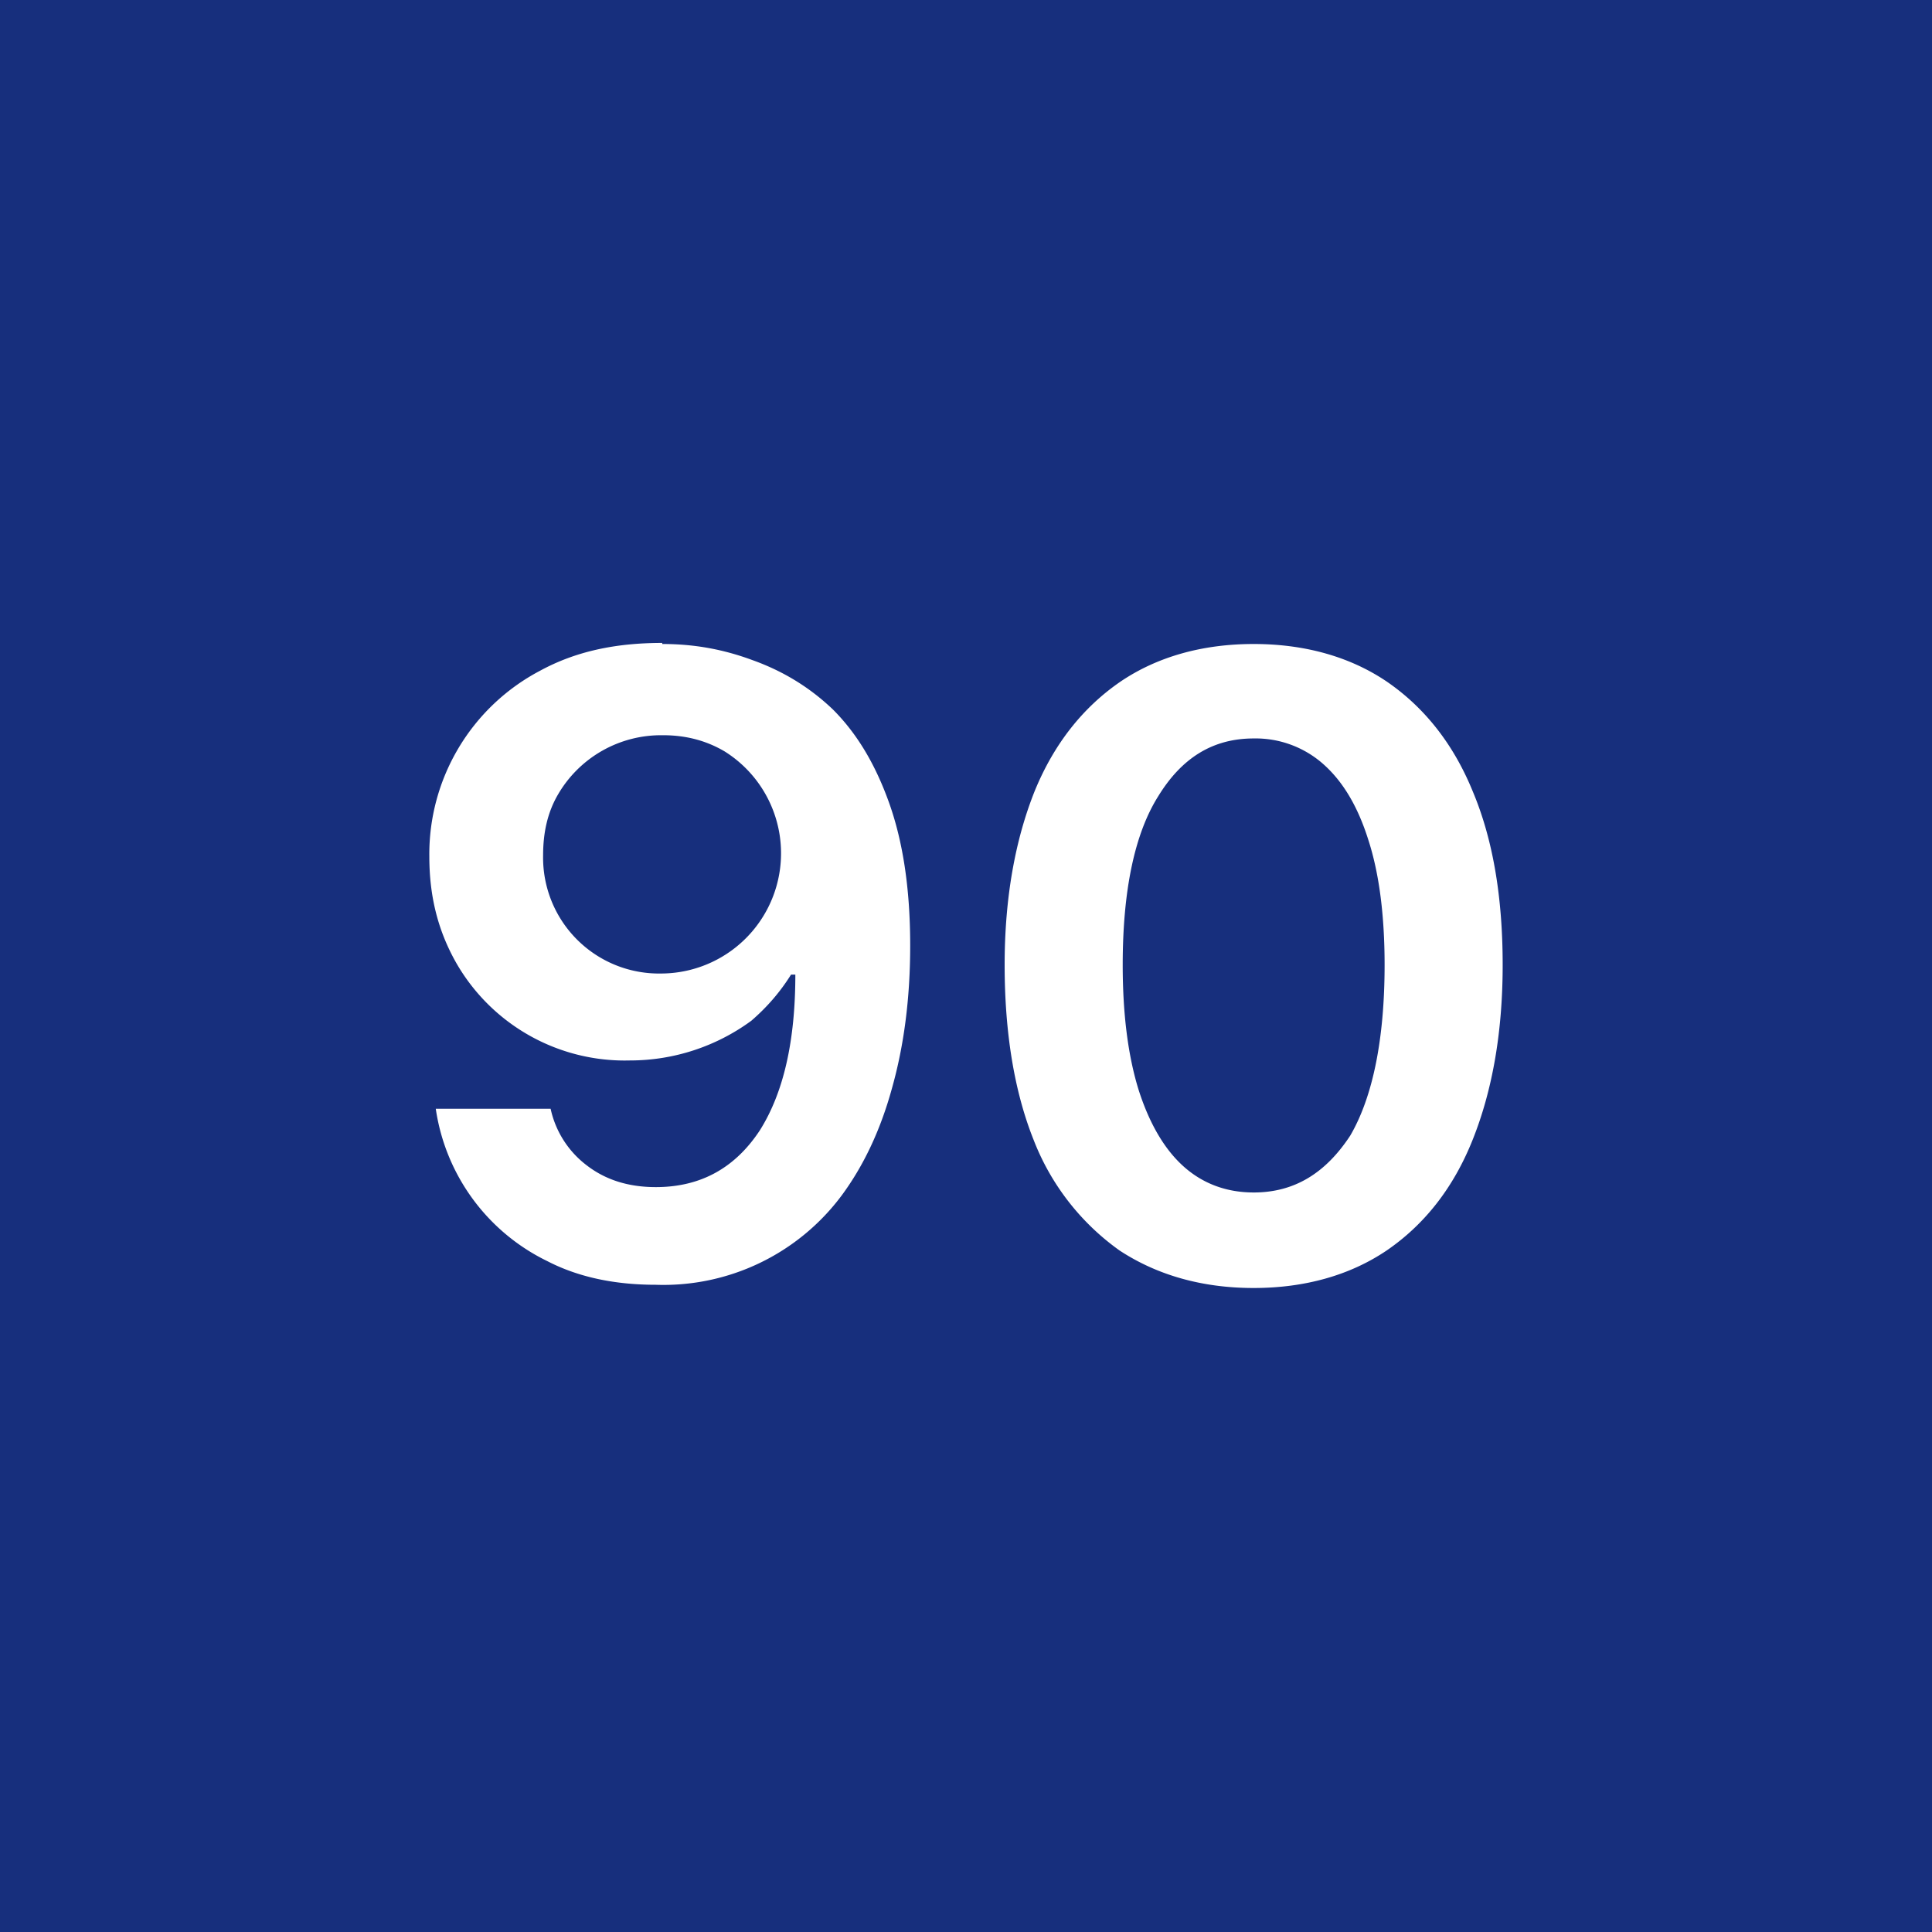 <!-- by TradingView --><svg width="18" height="18" viewBox="0 0 18 18" xmlns="http://www.w3.org/2000/svg"><path fill="#172F7D" d="M0 0h18v18H0z"/><path d="M6.17 6c.3 0 .57.05.84.15.28.1.53.25.75.46.22.22.39.5.52.86s.2.8.2 1.34c0 .5-.06.94-.17 1.33-.11.4-.27.73-.47 1a2.07 2.07 0 0 1-1.73.83c-.38 0-.72-.07-1.01-.22a1.88 1.88 0 0 1-1.04-1.42h1.07a.9.9 0 0 0 .34.53c.17.13.38.2.64.2.42 0 .74-.18.97-.53.22-.35.33-.83.33-1.45h-.04c-.1.16-.22.3-.37.43a1.91 1.91 0 0 1-1.13.37 1.81 1.81 0 0 1-1.62-.91C4.08 8.67 4 8.35 4 7.98a1.93 1.93 0 0 1 1.03-1.73c.33-.18.7-.26 1.14-.26Zm0 .85a1.11 1.11 0 0 0-.97.55c-.1.17-.14.36-.14.57a1.08 1.08 0 0 0 1.1 1.1A1.12 1.12 0 0 0 6.75 7c-.17-.1-.36-.15-.57-.15ZM11.68 12c-.48 0-.9-.12-1.25-.35a2.27 2.27 0 0 1-.8-1.03c-.18-.45-.27-1-.27-1.63 0-.63.1-1.17.28-1.62.18-.44.45-.78.8-1.02.34-.23.76-.35 1.24-.35s.9.12 1.24.35c.35.24.62.58.8 1.02.19.45.28.99.28 1.62 0 .64-.1 1.18-.28 1.63-.18.45-.45.79-.8 1.03-.34.23-.76.35-1.24.35Zm0-.89c.38 0 .67-.18.9-.53.21-.36.32-.9.32-1.59 0-.46-.05-.85-.15-1.16-.1-.32-.24-.55-.42-.71a.95.95 0 0 0-.65-.24c-.38 0-.67.18-.89.54-.22.35-.33.88-.33 1.57 0 .46.05.85.15 1.17.1.31.24.55.42.71.18.16.4.24.65.24Z" fill="#fff"/></svg>